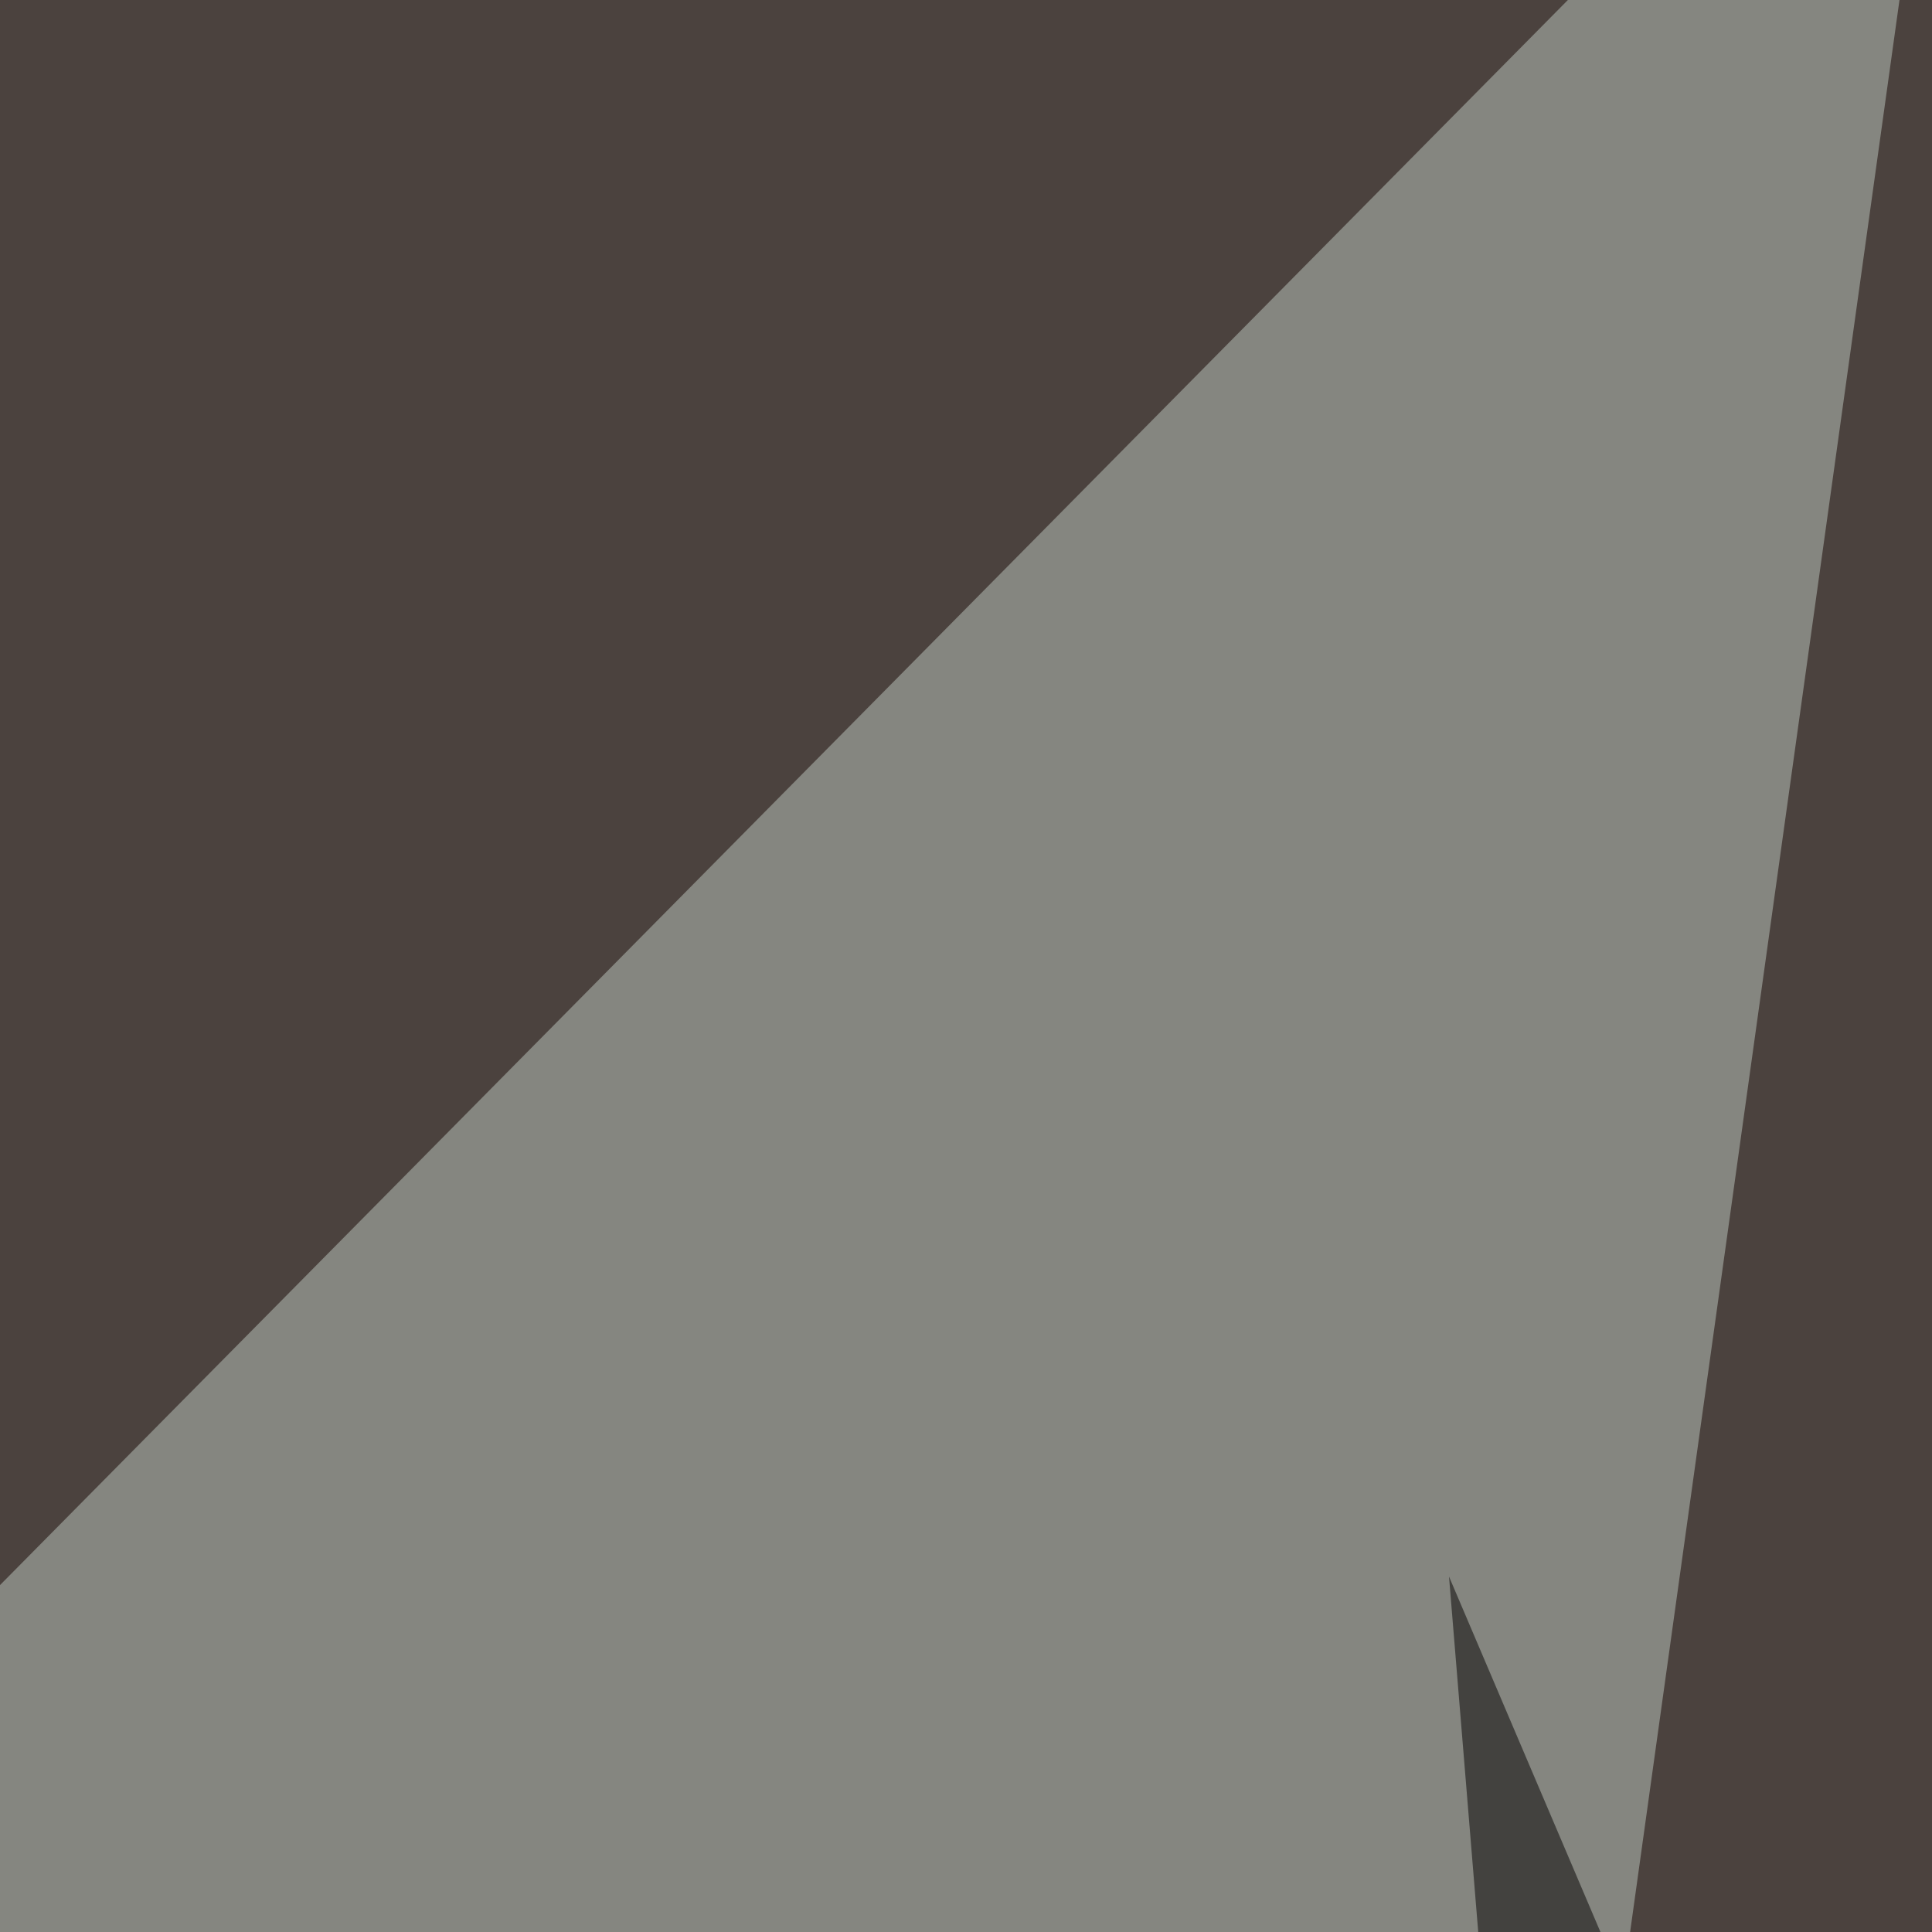 <svg xmlns="http://www.w3.org/2000/svg" width="150" height="150" ><filter id="a"><feGaussianBlur stdDeviation="12"/></filter><rect width="100%" height="100%" fill="#4b423e"/><g filter="url(#a)"><g fill-opacity=".5"><path fill="#c1cac3" d="M73.4 531.3l78.3-561.6-182 184z"/><path d="M531.3 500l-501 2 454-336.6z"/><path fill="#b8a494" d="M232 410l-60.8-287.7 223.1-39.1z"/><path d="M286.7 531.3l-140.9-3.9-33.3-405z"/></g></g></svg>